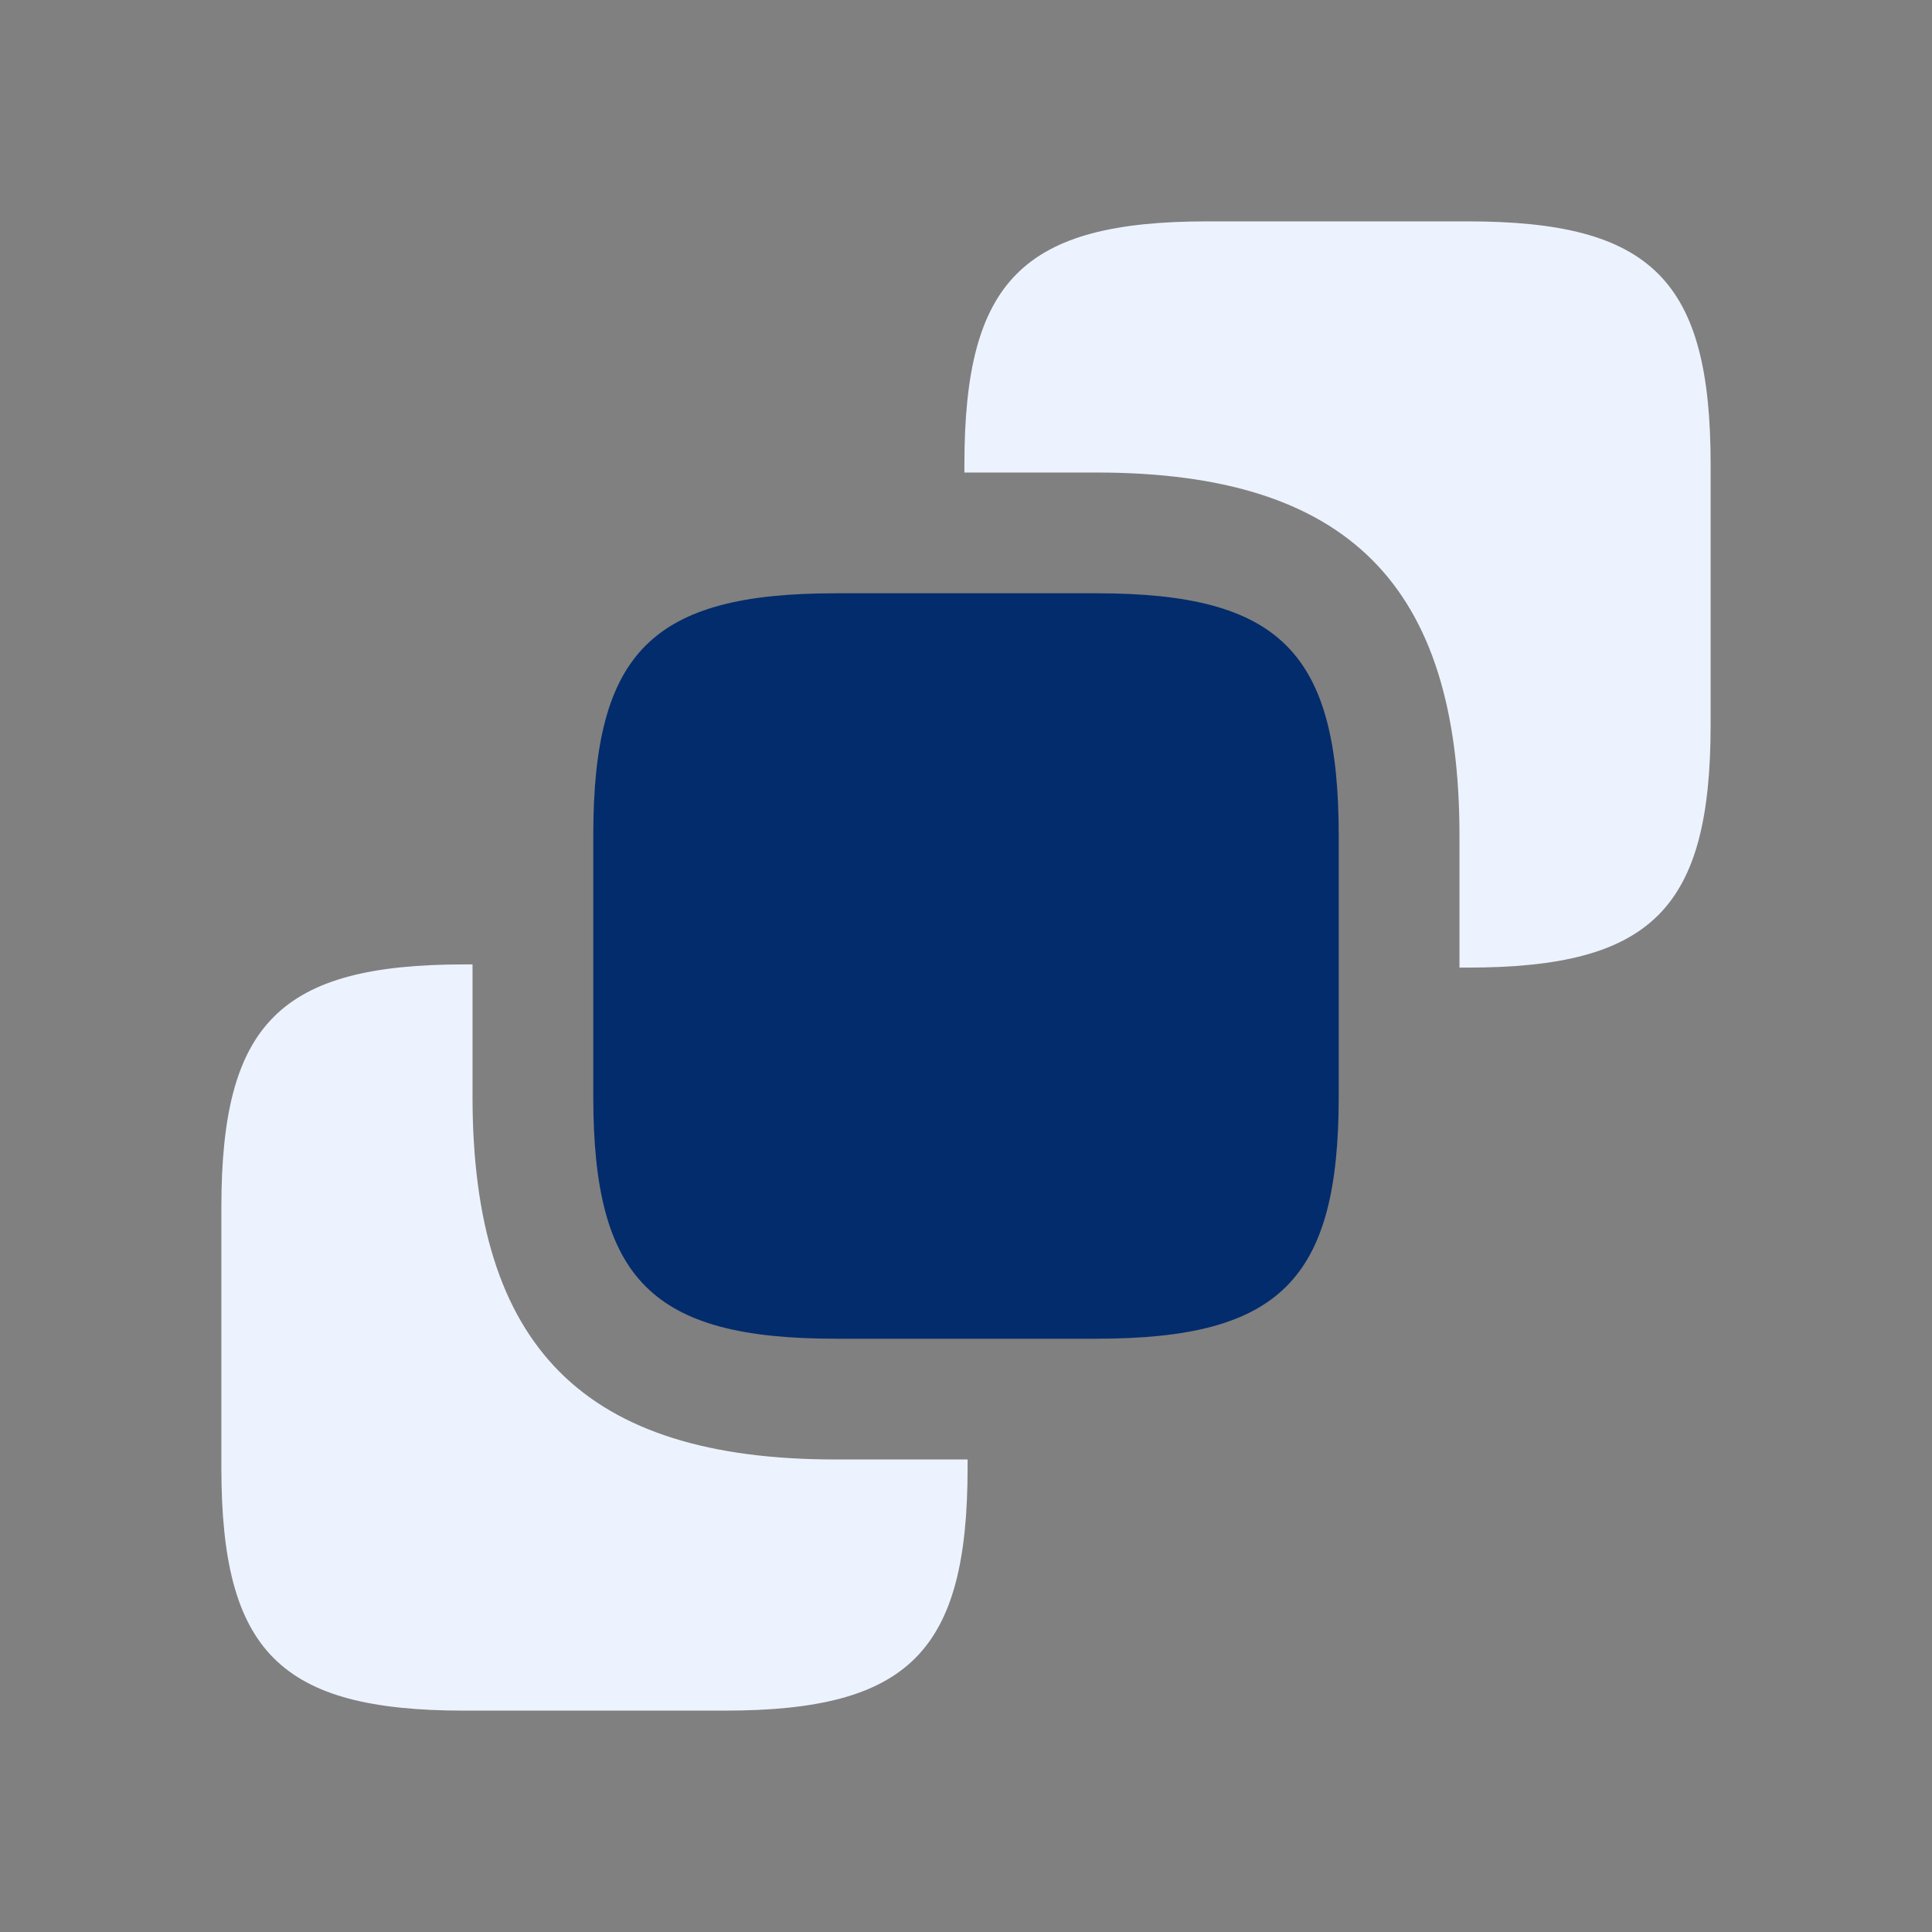 <svg width="64" height="64" viewBox="0 0 64 64" fill="none" xmlns="http://www.w3.org/2000/svg">
<rect x="0" y="0" width="64" height="64" fill="#808080" stroke="none"/>
<path d="M56.667 15.387V24C56.667 30.107 54.72 32.053 48.613 32.053H48.347V27.68C48.347 19.36 44.64 15.653 36.32 15.653H31.947V15.387C31.947 9.28 33.893 7.333 40 7.333H48.613C54.72 7.333 56.667 9.28 56.667 15.387Z" fill="#ECF3FE"/>
<path d="M44.347 27.68V36.32C44.347 42.4 42.4 44.347 36.32 44.347H27.68C21.6 44.347 19.653 42.4 19.653 36.32V27.68C19.653 21.6 21.6 19.653 27.68 19.653H36.32C42.4 19.653 44.347 21.6 44.347 27.68Z" fill="#032C6C"/>
<path d="M32.053 48.347V48.613C32.053 54.72 30.107 56.667 24 56.667H15.387C9.28 56.667 7.333 54.72 7.333 48.613V40C7.333 33.894 9.28 31.947 15.387 31.947H15.653V36.32C15.653 44.64 19.36 48.347 27.68 48.347H32.053Z" fill="#ECF3FE"/>
</svg>
